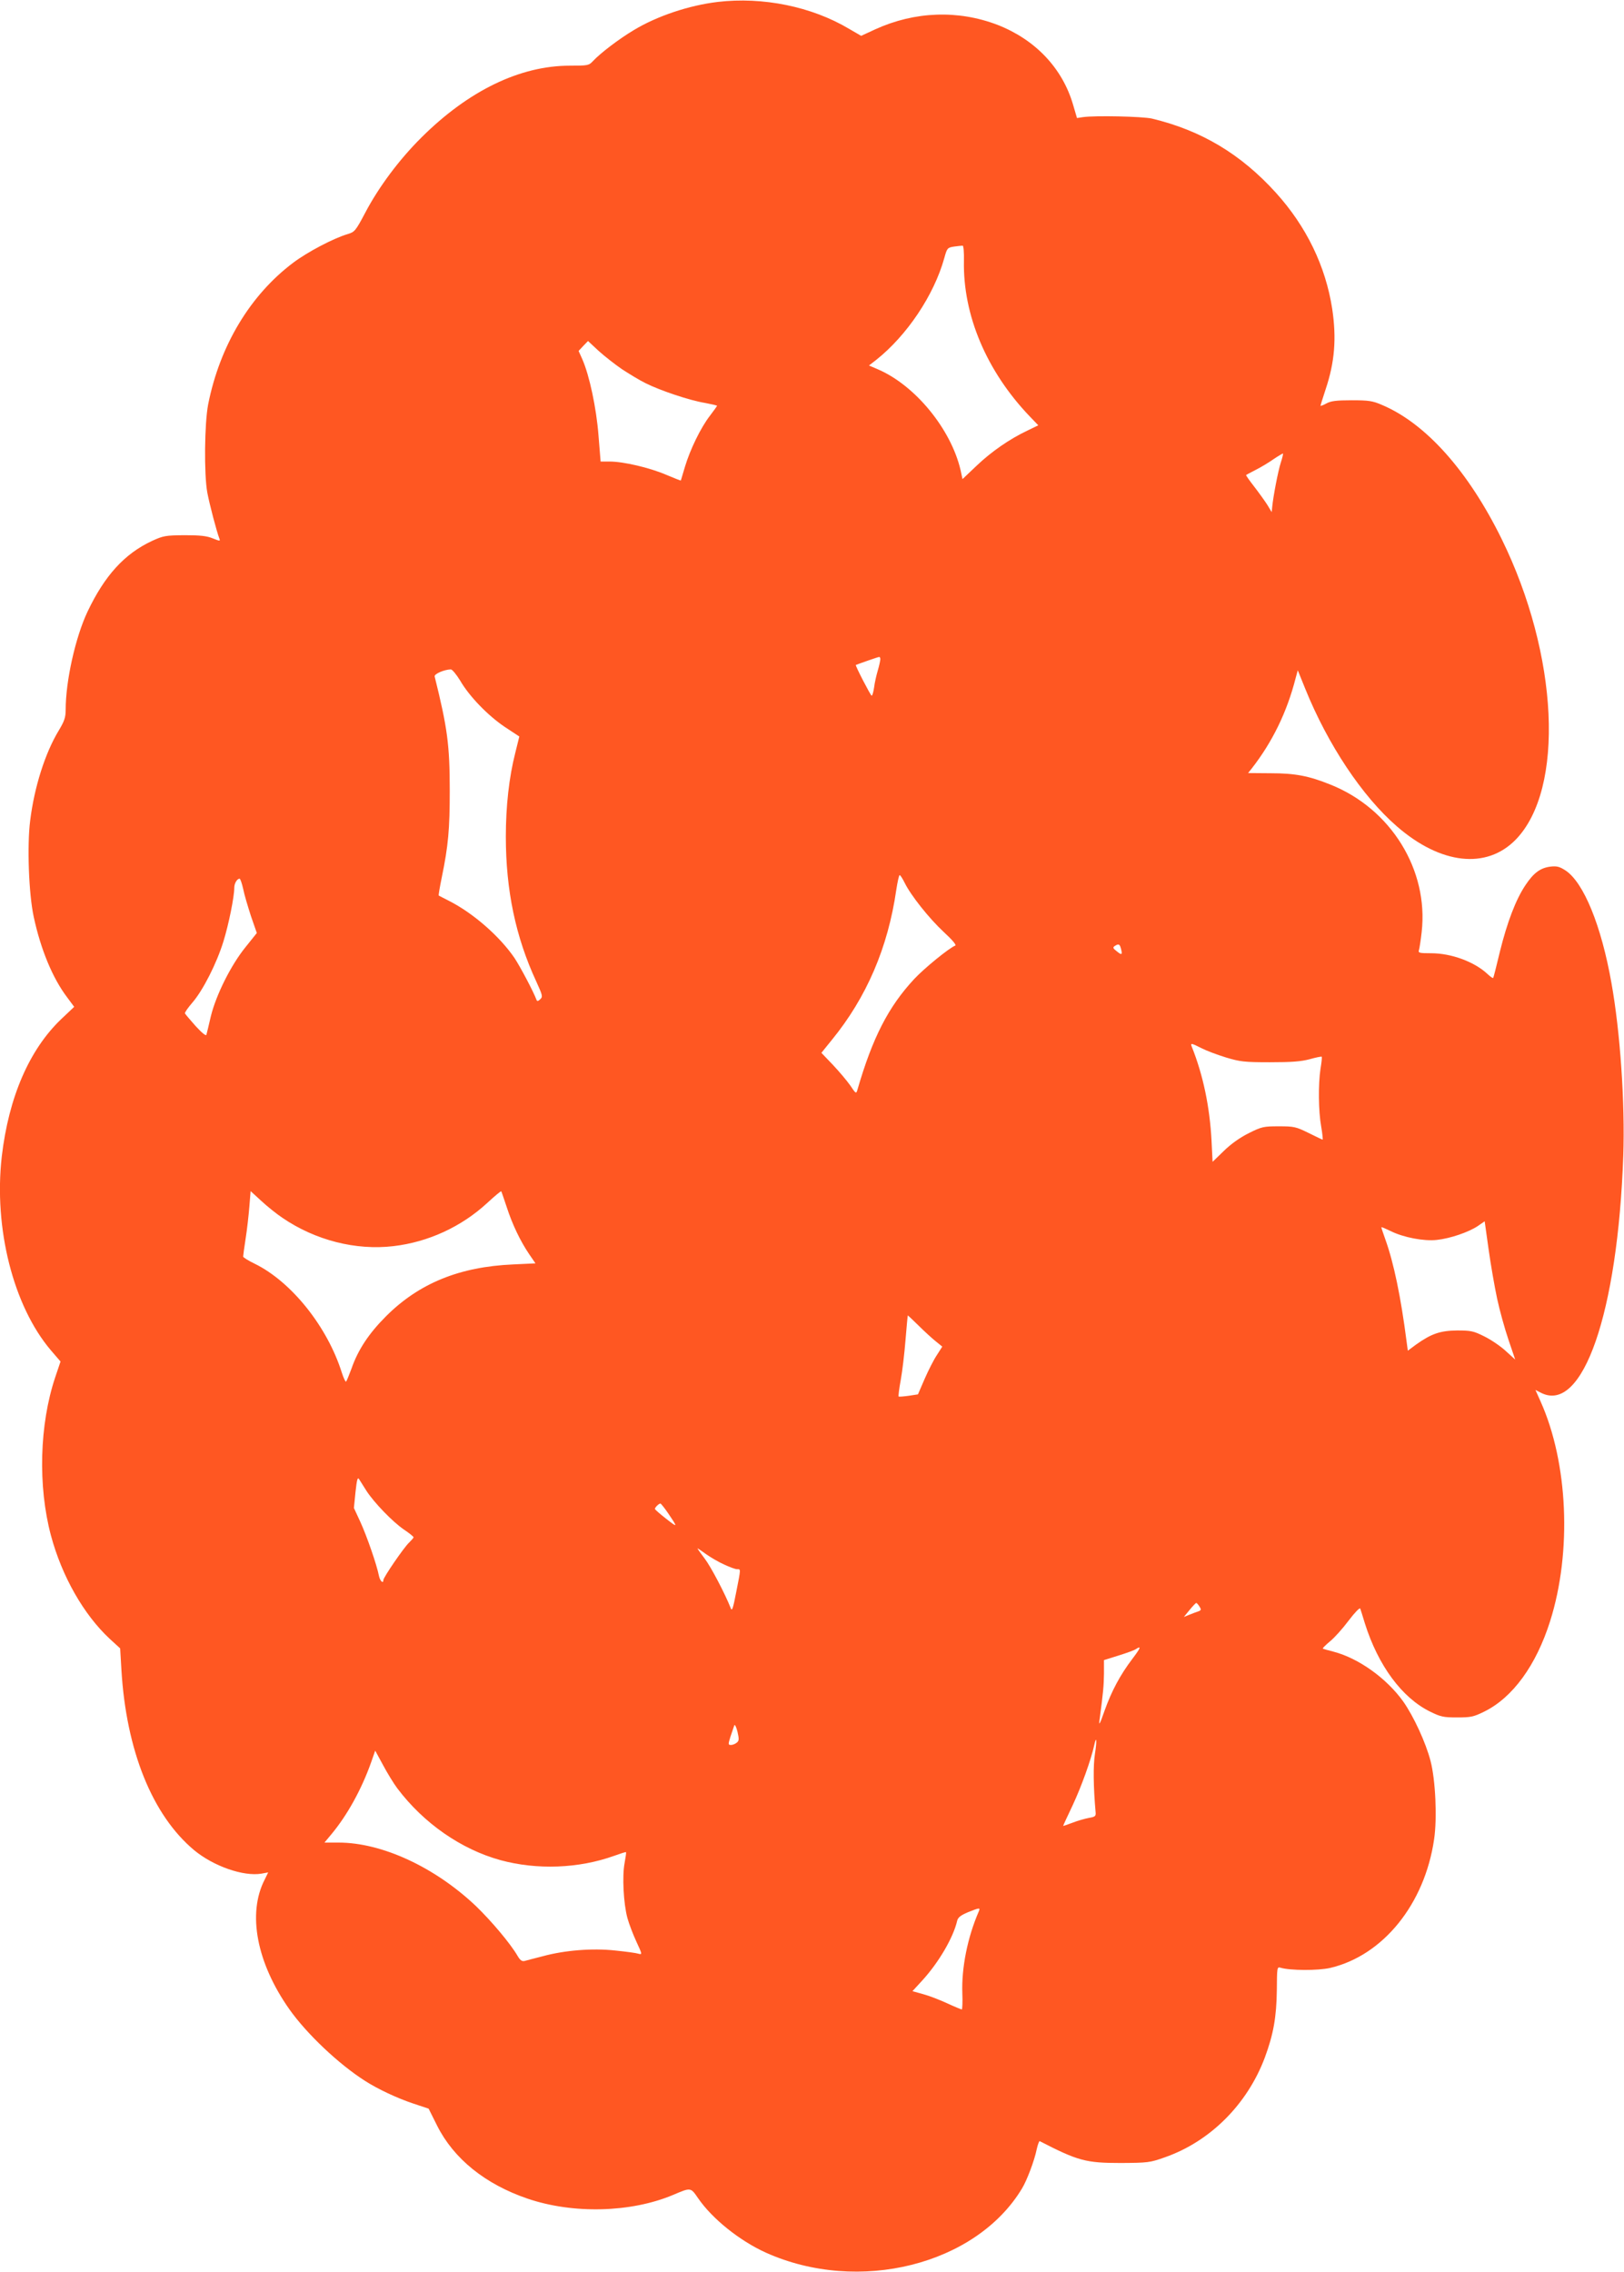 <?xml version="1.0" standalone="no"?>
<!DOCTYPE svg PUBLIC "-//W3C//DTD SVG 20010904//EN"
 "http://www.w3.org/TR/2001/REC-SVG-20010904/DTD/svg10.dtd">
<svg version="1.0" xmlns="http://www.w3.org/2000/svg"
 width="915pt" height="1280pt" viewBox="0 0 915 1280"
 preserveAspectRatio="xMidYMid meet">
<g transform="translate(0,1280) scale(0.1,-0.1)"
fill="#ff5722" stroke="none">
<path d="M4043 12789 c-160 -19 -340 -79 -471 -158 -84 -50 -189 -130 -231
-175 -23 -25 -29 -26 -131 -26 -280 0 -571 -141 -836 -405 -125 -124 -241
-280 -316 -423 -55 -104 -60 -109 -100 -121 -78 -23 -225 -100 -306 -161 -242
-182 -413 -466 -479 -797 -21 -108 -24 -394 -5 -498 12 -64 52 -217 68 -259 6
-15 3 -15 -37 1 -34 14 -71 18 -159 18 -108 -1 -119 -3 -183 -32 -156 -73
-267 -195 -364 -399 -68 -144 -123 -390 -123 -552 0 -44 -7 -64 -40 -119 -76
-126 -137 -318 -160 -506 -18 -140 -8 -413 20 -542 39 -182 106 -345 188 -453
l40 -54 -73 -69 c-180 -172 -296 -440 -335 -774 -46 -404 65 -842 276 -1091
l55 -64 -30 -89 c-89 -266 -98 -614 -24 -891 62 -231 185 -446 331 -582 l59
-54 7 -120 c27 -455 174 -820 410 -1017 109 -90 277 -149 379 -132 l38 7 -20
-41 c-98 -191 -45 -469 140 -731 97 -137 276 -307 425 -402 71 -46 182 -98
272 -128 l87 -29 48 -96 c94 -187 272 -330 510 -411 256 -87 581 -79 819 21
101 43 99 43 141 -18 80 -117 236 -241 382 -307 523 -235 1184 -69 1443 361
28 46 70 157 83 221 6 27 14 48 17 46 216 -111 259 -123 457 -123 152 1 164 2
248 32 255 89 464 298 563 561 49 132 66 229 68 380 1 129 1 133 21 127 52
-16 212 -17 280 -1 298 70 532 360 585 724 18 120 8 335 -20 442 -27 104 -95
251 -154 335 -94 131 -251 243 -391 280 -32 8 -60 16 -62 18 -2 2 17 21 41 41
25 20 72 73 105 117 34 45 63 75 65 67 3 -7 14 -44 26 -83 75 -238 209 -419
367 -497 61 -30 76 -33 153 -33 77 0 92 3 153 33 160 79 292 260 371 510 123
390 101 892 -54 1237 l-29 65 31 -16 c235 -121 433 450 464 1336 10 296 -17
696 -67 974 -57 322 -156 564 -258 632 -34 22 -49 26 -85 22 -57 -7 -95 -35
-141 -104 -55 -82 -103 -209 -144 -374 -19 -80 -36 -147 -38 -149 -2 -3 -16 7
-31 21 -74 70 -205 118 -319 118 -68 0 -74 2 -68 19 3 10 10 55 15 100 40 350
-173 695 -514 831 -122 49 -198 64 -338 64 l-126 1 20 25 c117 150 199 318
248 510 l12 44 42 -104 c127 -314 321 -606 516 -775 247 -215 505 -244 670
-75 277 285 242 1040 -80 1695 -188 382 -427 650 -674 754 -53 23 -75 26 -171
26 -86 0 -117 -4 -142 -18 -18 -10 -33 -15 -33 -13 0 3 13 44 29 93 51 152 62
286 37 453 -37 240 -145 464 -318 655 -197 217 -419 350 -698 417 -54 12 -320
18 -389 8 l-33 -5 -22 75 c-60 206 -213 367 -426 450 -222 85 -466 76 -688
-25 l-80 -37 -69 40 c-210 125 -485 181 -740 151z m1388 -1459 c-6 -306 128
-622 371 -876 l48 -50 -62 -30 c-99 -47 -201 -117 -286 -198 l-79 -75 -11 51
c-54 231 -256 478 -467 568 l-49 21 40 31 c174 138 326 365 384 573 16 58 18
60 56 66 21 3 43 5 48 5 5 -1 8 -40 7 -86z m-1928 -609 c40 -26 100 -63 135
-80 82 -41 248 -97 335 -111 37 -7 67 -14 67 -16 0 -2 -18 -27 -40 -56 -52
-67 -112 -191 -141 -288 -12 -41 -23 -76 -23 -77 -1 -1 -39 14 -84 33 -91 39
-239 74 -317 74 l-51 0 -12 148 c-12 154 -51 337 -91 428 l-21 47 26 28 27 28
59 -55 c33 -30 92 -76 131 -103z m3713 -528 c-15 -47 -42 -187 -48 -248 l-3
-30 -24 40 c-14 22 -47 68 -74 103 -27 35 -48 64 -46 66 2 2 27 15 54 29 28
14 73 41 100 60 28 19 52 33 54 32 1 -2 -4 -25 -13 -52z m-2256 -1106 c0 -7
-6 -36 -14 -63 -8 -27 -18 -70 -21 -96 -4 -27 -10 -48 -14 -47 -6 1 -94 171
-89 173 17 7 125 45 131 45 4 1 7 -5 7 -12z m-2368 -120 c52 -90 157 -198 252
-262 l82 -54 -23 -93 c-35 -137 -53 -301 -53 -471 0 -301 55 -565 171 -815 36
-79 38 -87 23 -101 -11 -11 -18 -13 -21 -4 -18 48 -90 184 -124 236 -84 123
-233 253 -369 322 -30 15 -56 29 -58 30 -2 2 6 48 17 102 37 179 45 274 45
488 0 258 -13 354 -85 644 -4 14 53 39 91 40 8 0 31 -28 52 -62z m2505 -1140
c34 -70 138 -201 221 -278 48 -44 72 -73 64 -76 -34 -13 -174 -127 -231 -188
-146 -157 -235 -331 -320 -624 -7 -24 -9 -23 -41 25 -19 27 -63 79 -98 116
l-64 67 59 73 c195 239 316 519 363 846 7 45 15 82 19 82 4 0 16 -19 28 -43z
m-3727 -34 c6 -32 27 -101 44 -154 l33 -95 -64 -80 c-82 -101 -166 -270 -195
-389 -11 -49 -23 -96 -25 -104 -2 -9 -25 10 -61 49 -31 35 -58 67 -60 71 -2 5
17 32 42 61 59 68 137 221 175 345 30 97 61 251 61 302 0 25 16 51 30 51 4 0
13 -26 20 -57z m4946 -338 c9 -35 4 -37 -25 -13 -21 16 -22 21 -10 29 22 14
28 11 35 -16z m454 -560 c27 -14 88 -37 137 -52 80 -24 103 -27 248 -27 123 0
175 4 224 17 35 10 65 16 68 14 2 -3 -1 -33 -7 -68 -13 -86 -12 -238 4 -326 7
-40 10 -73 8 -73 -2 0 -38 17 -80 38 -71 35 -82 37 -167 37 -85 0 -96 -2 -168
-38 -50 -25 -100 -60 -141 -100 l-64 -62 -6 121 c-10 188 -47 367 -111 527 -9
22 -4 22 55 -8z m-5178 -956 c185 -126 412 -184 625 -159 196 23 383 109 529
244 41 38 76 67 78 65 2 -2 15 -42 31 -89 31 -96 76 -191 127 -266 l35 -51
-126 -6 c-301 -13 -530 -106 -716 -292 -97 -97 -158 -189 -195 -296 -13 -35
-26 -67 -30 -72 -3 -4 -14 19 -24 50 -81 258 -283 512 -491 614 -36 17 -65 36
-65 40 0 5 6 51 14 102 8 50 17 131 21 180 l7 87 60 -55 c32 -30 87 -74 120
-96z m6843 -454 c14 -66 43 -170 64 -232 l38 -112 -54 49 c-29 27 -84 64 -121
82 -60 30 -75 33 -152 33 -95 -1 -145 -18 -231 -79 l-47 -35 -7 52 c-32 249
-72 443 -120 576 -13 36 -23 66 -22 68 2 1 25 -9 52 -22 72 -36 187 -58 260
-50 75 8 178 43 231 78 l39 27 22 -157 c12 -87 34 -212 48 -278z m-3259 -153
c32 -32 76 -72 96 -88 l37 -30 -30 -47 c-17 -25 -48 -86 -69 -134 l-38 -88
-52 -8 c-29 -4 -55 -6 -57 -4 -2 3 3 44 12 93 9 49 21 151 27 227 6 75 12 137
13 137 1 0 28 -26 61 -58z m-3111 -931 c43 -66 146 -173 210 -217 30 -20 55
-40 55 -44 0 -4 -12 -17 -26 -31 -28 -26 -144 -195 -144 -210 0 -23 -19 -6
-25 24 -12 62 -68 223 -104 302 l-37 80 9 90 c8 73 12 86 21 71 6 -10 25 -39
41 -65z m1701 -128 c54 -80 54 -81 -15 -27 -33 26 -61 50 -61 54 0 8 22 30 31
30 3 0 24 -26 45 -57z m315 -287 c30 -14 62 -26 72 -26 21 0 22 7 -5 -129 -18
-94 -24 -110 -31 -90 -32 81 -111 232 -146 278 -23 30 -41 56 -41 58 0 2 22
-13 48 -32 27 -19 73 -46 103 -59z m2677 -236 c11 -17 10 -21 -5 -27 -10 -3
-33 -12 -51 -19 l-32 -13 32 39 c18 22 35 40 38 40 3 0 11 -9 18 -20z m-378
-295 c-69 -91 -117 -181 -157 -293 -26 -75 -33 -87 -28 -52 21 158 24 193 25
261 l0 77 83 26 c45 14 89 30 97 36 32 21 27 7 -20 -55z m-2229 -472 c-8 -7
-23 -13 -32 -13 -17 0 -17 3 -3 48 9 26 18 54 21 62 3 8 11 -7 18 -35 10 -43
9 -52 -4 -62z m2018 -64 c-10 -64 -9 -183 4 -329 2 -21 -3 -25 -38 -31 -22 -4
-64 -16 -92 -27 -29 -11 -53 -19 -53 -18 0 2 24 54 54 117 49 105 103 255 121
337 13 61 16 26 4 -49z m-3930 -194 c148 -196 359 -343 581 -404 206 -56 441
-47 639 24 36 13 67 23 68 21 2 -1 -2 -29 -8 -62 -14 -73 -6 -228 16 -309 9
-33 32 -93 51 -134 33 -71 33 -73 11 -67 -12 4 -71 12 -130 18 -128 14 -285 2
-412 -33 -44 -11 -89 -23 -100 -26 -15 -3 -25 5 -39 29 -40 69 -147 196 -234
280 -232 220 -530 358 -774 358 l-80 0 40 48 c89 107 169 252 223 404 l23 66
44 -81 c24 -45 60 -104 81 -132z m3276 -692 c-64 -147 -98 -319 -93 -461 2
-51 0 -92 -3 -92 -3 0 -40 15 -81 34 -41 19 -102 43 -136 52 l-61 17 56 61
c92 101 174 240 196 336 5 19 20 30 59 47 67 27 72 27 63 6z"/>
</g>
</svg>
